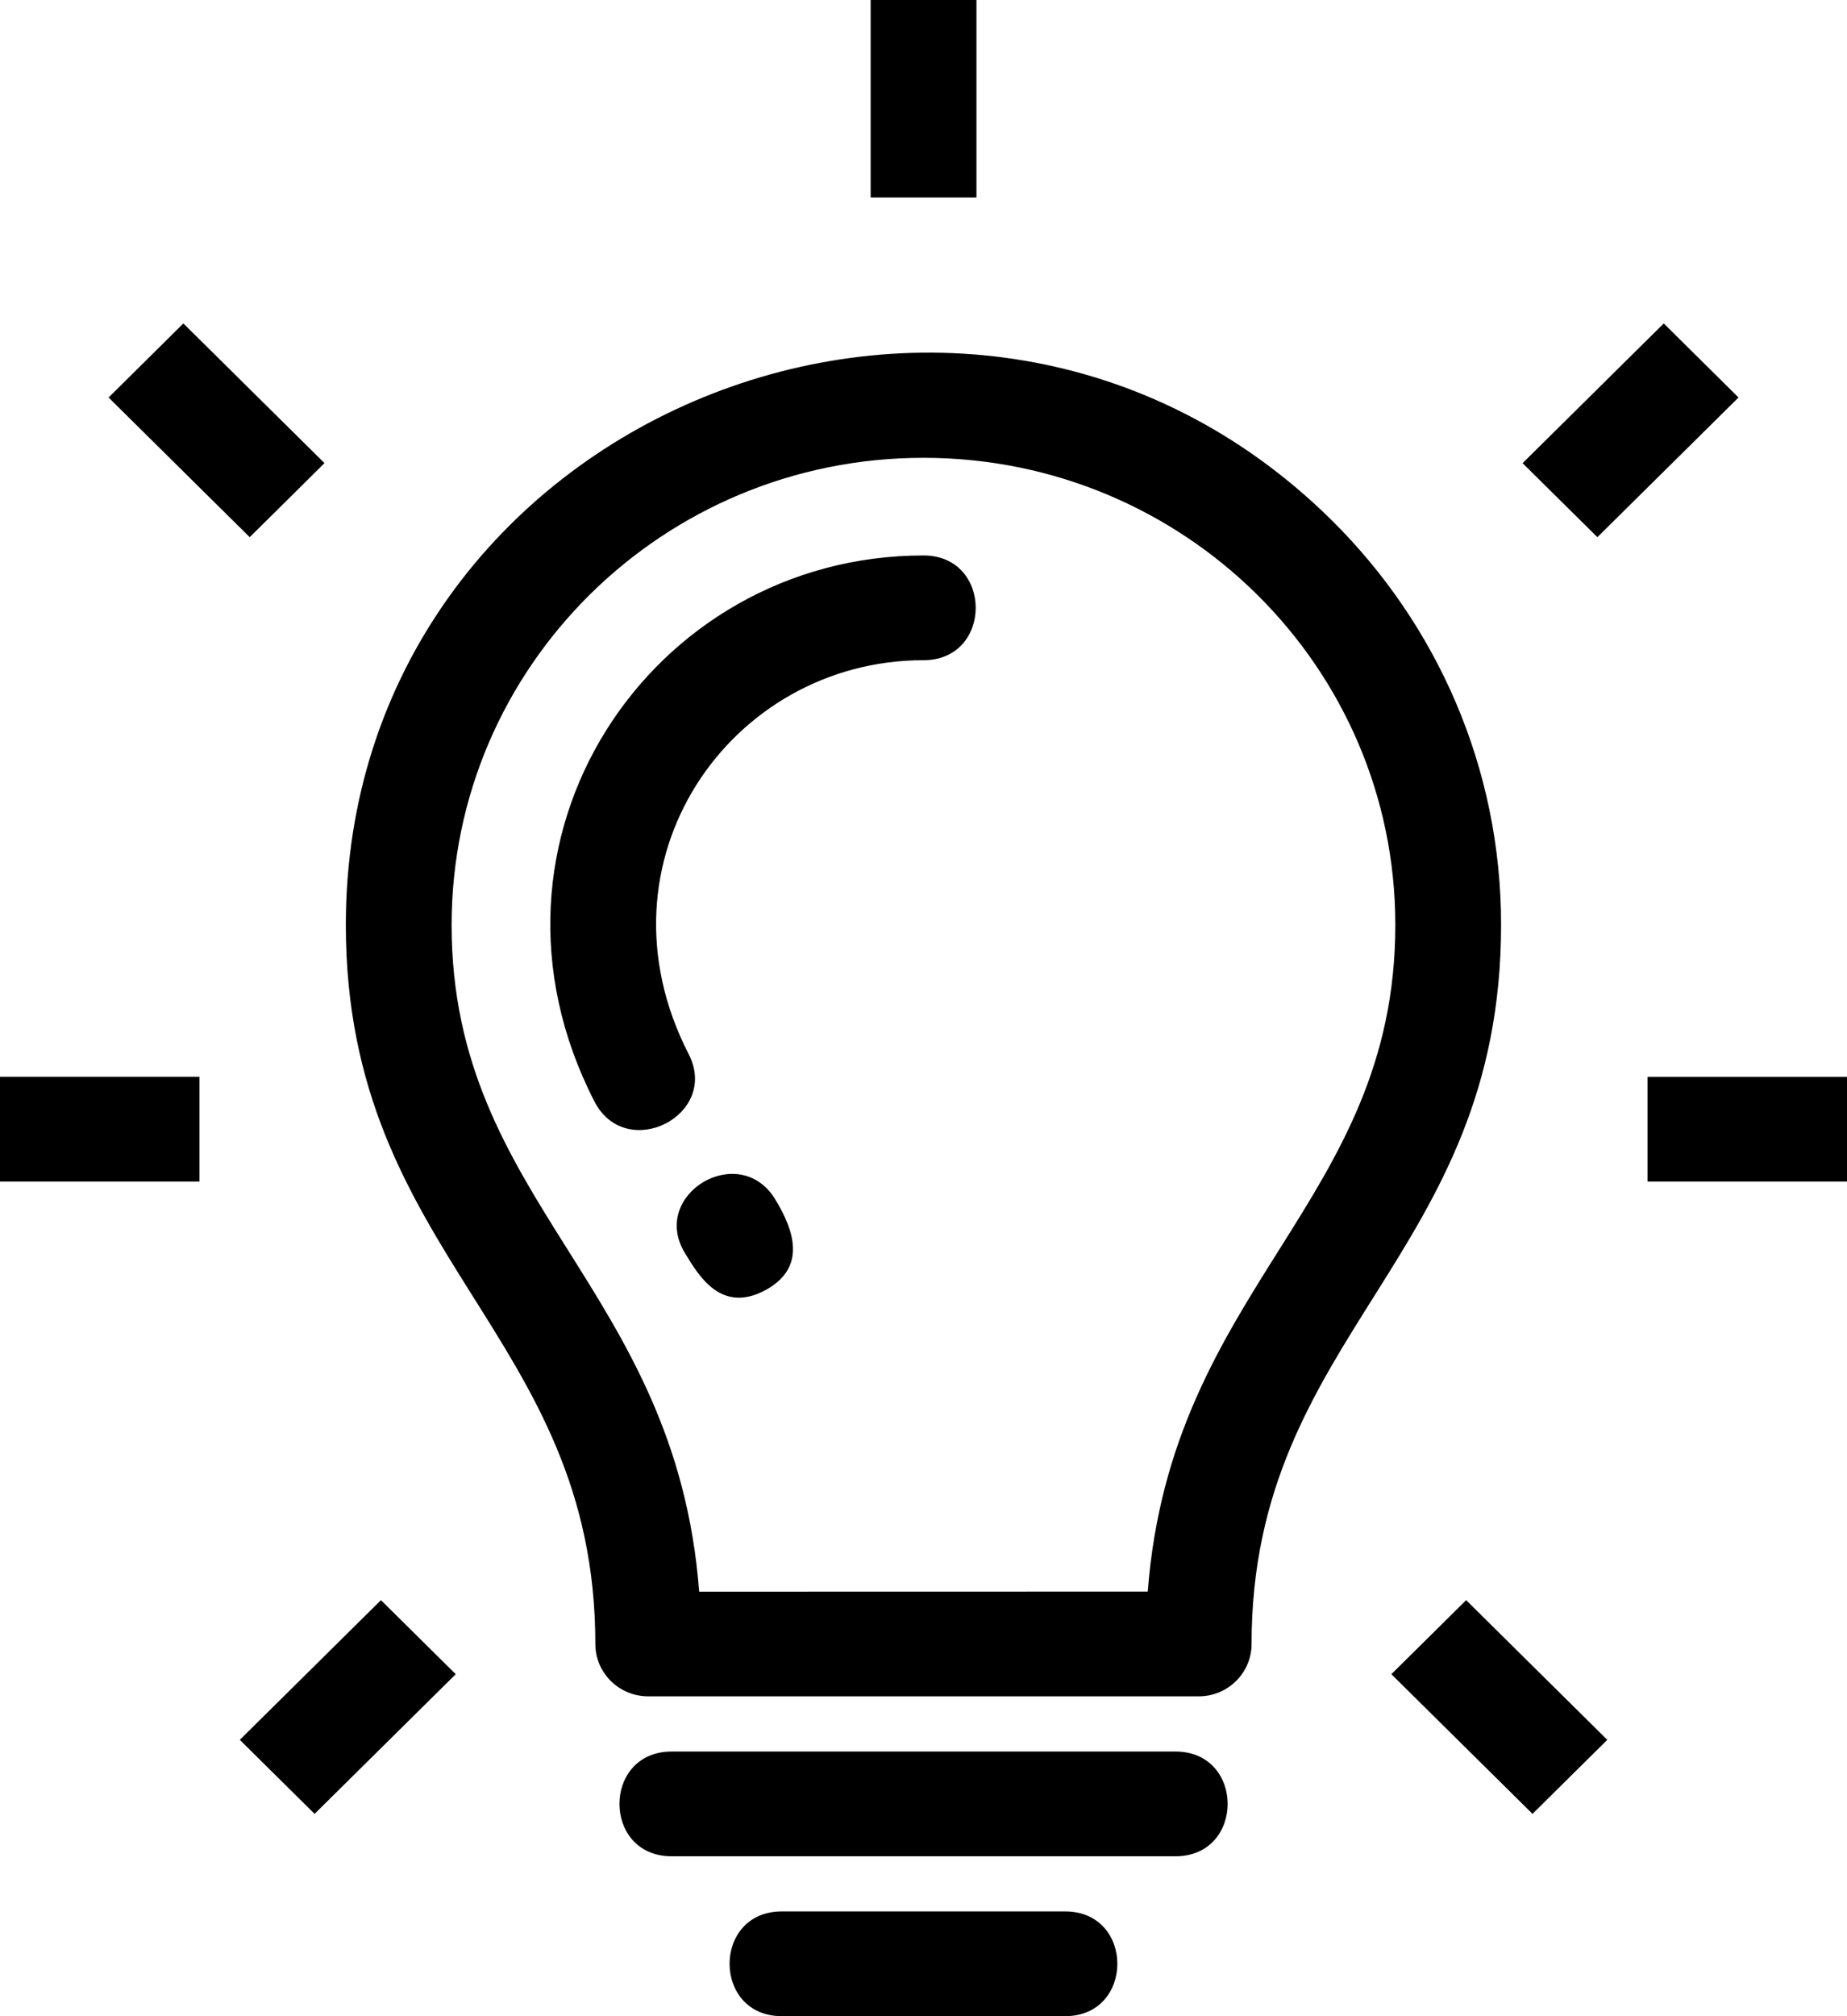 <svg xmlns="http://www.w3.org/2000/svg" width="55" height="60" fill="none"><path fill="#000" fill-rule="evenodd" d="M27.5 13.624c7.76 0 14.05 6.225 14.05 13.9 0 8.268-6.676 10.752-7.372 19.839l-13.358.003c-.696-9.088-7.372-11.57-7.372-19.84 0-7.68 6.29-13.902 14.05-13.902h.002Zm20.362 38.152-4.203-4.157-2.227 2.203 4.203 4.157 2.227-2.203ZM9.368 53.979l4.203-4.157-2.227-2.203-4.203 4.157 2.227 2.203ZM25.926 0v5.877h3.151V0h-3.151ZM3.233 11.829l4.203 4.157 2.227-2.204L5.46 9.625 3.233 11.83Zm2.708 20.215H0v3.118h5.94v-3.118ZM49.543 9.625l-4.203 4.158 2.227 2.203 4.203-4.157-2.227-2.204ZM55 32.045h-5.94v3.117H55v-3.118ZM23.28 56.882c-2.073 0-2.073 3.117 0 3.117h8.438c2.073 0 2.073-3.117 0-3.117H23.28ZM20 52.124c-2.072 0-2.072 3.117 0 3.117h15.003c2.072 0 2.072-3.117 0-3.117H20Zm7.5-32.477c2.073 0 2.073-3.117 0-3.117-8.128 0-13.801 8.459-9.8 16.247.94 1.828 3.747.415 2.805-1.412-2.941-5.73 1.228-11.718 6.995-11.718Zm-4.418 16.04c-1.07-1.746-3.753-.14-2.683 1.609.401.655 1.073 1.822 2.41 1.088 1.203-.664.85-1.755.273-2.696ZM39.664 15.49c-10.81-10.692-29.366-3.08-29.366 12.034 0 9.914 7.43 12.144 7.43 21.4 0 .86.705 1.557 1.574 1.557h16.393c.87 0 1.574-.698 1.574-1.557 0-9.255 7.43-11.486 7.43-21.4.003-4.699-1.924-8.952-5.035-12.034Z" clip-rule="evenodd"/></svg>